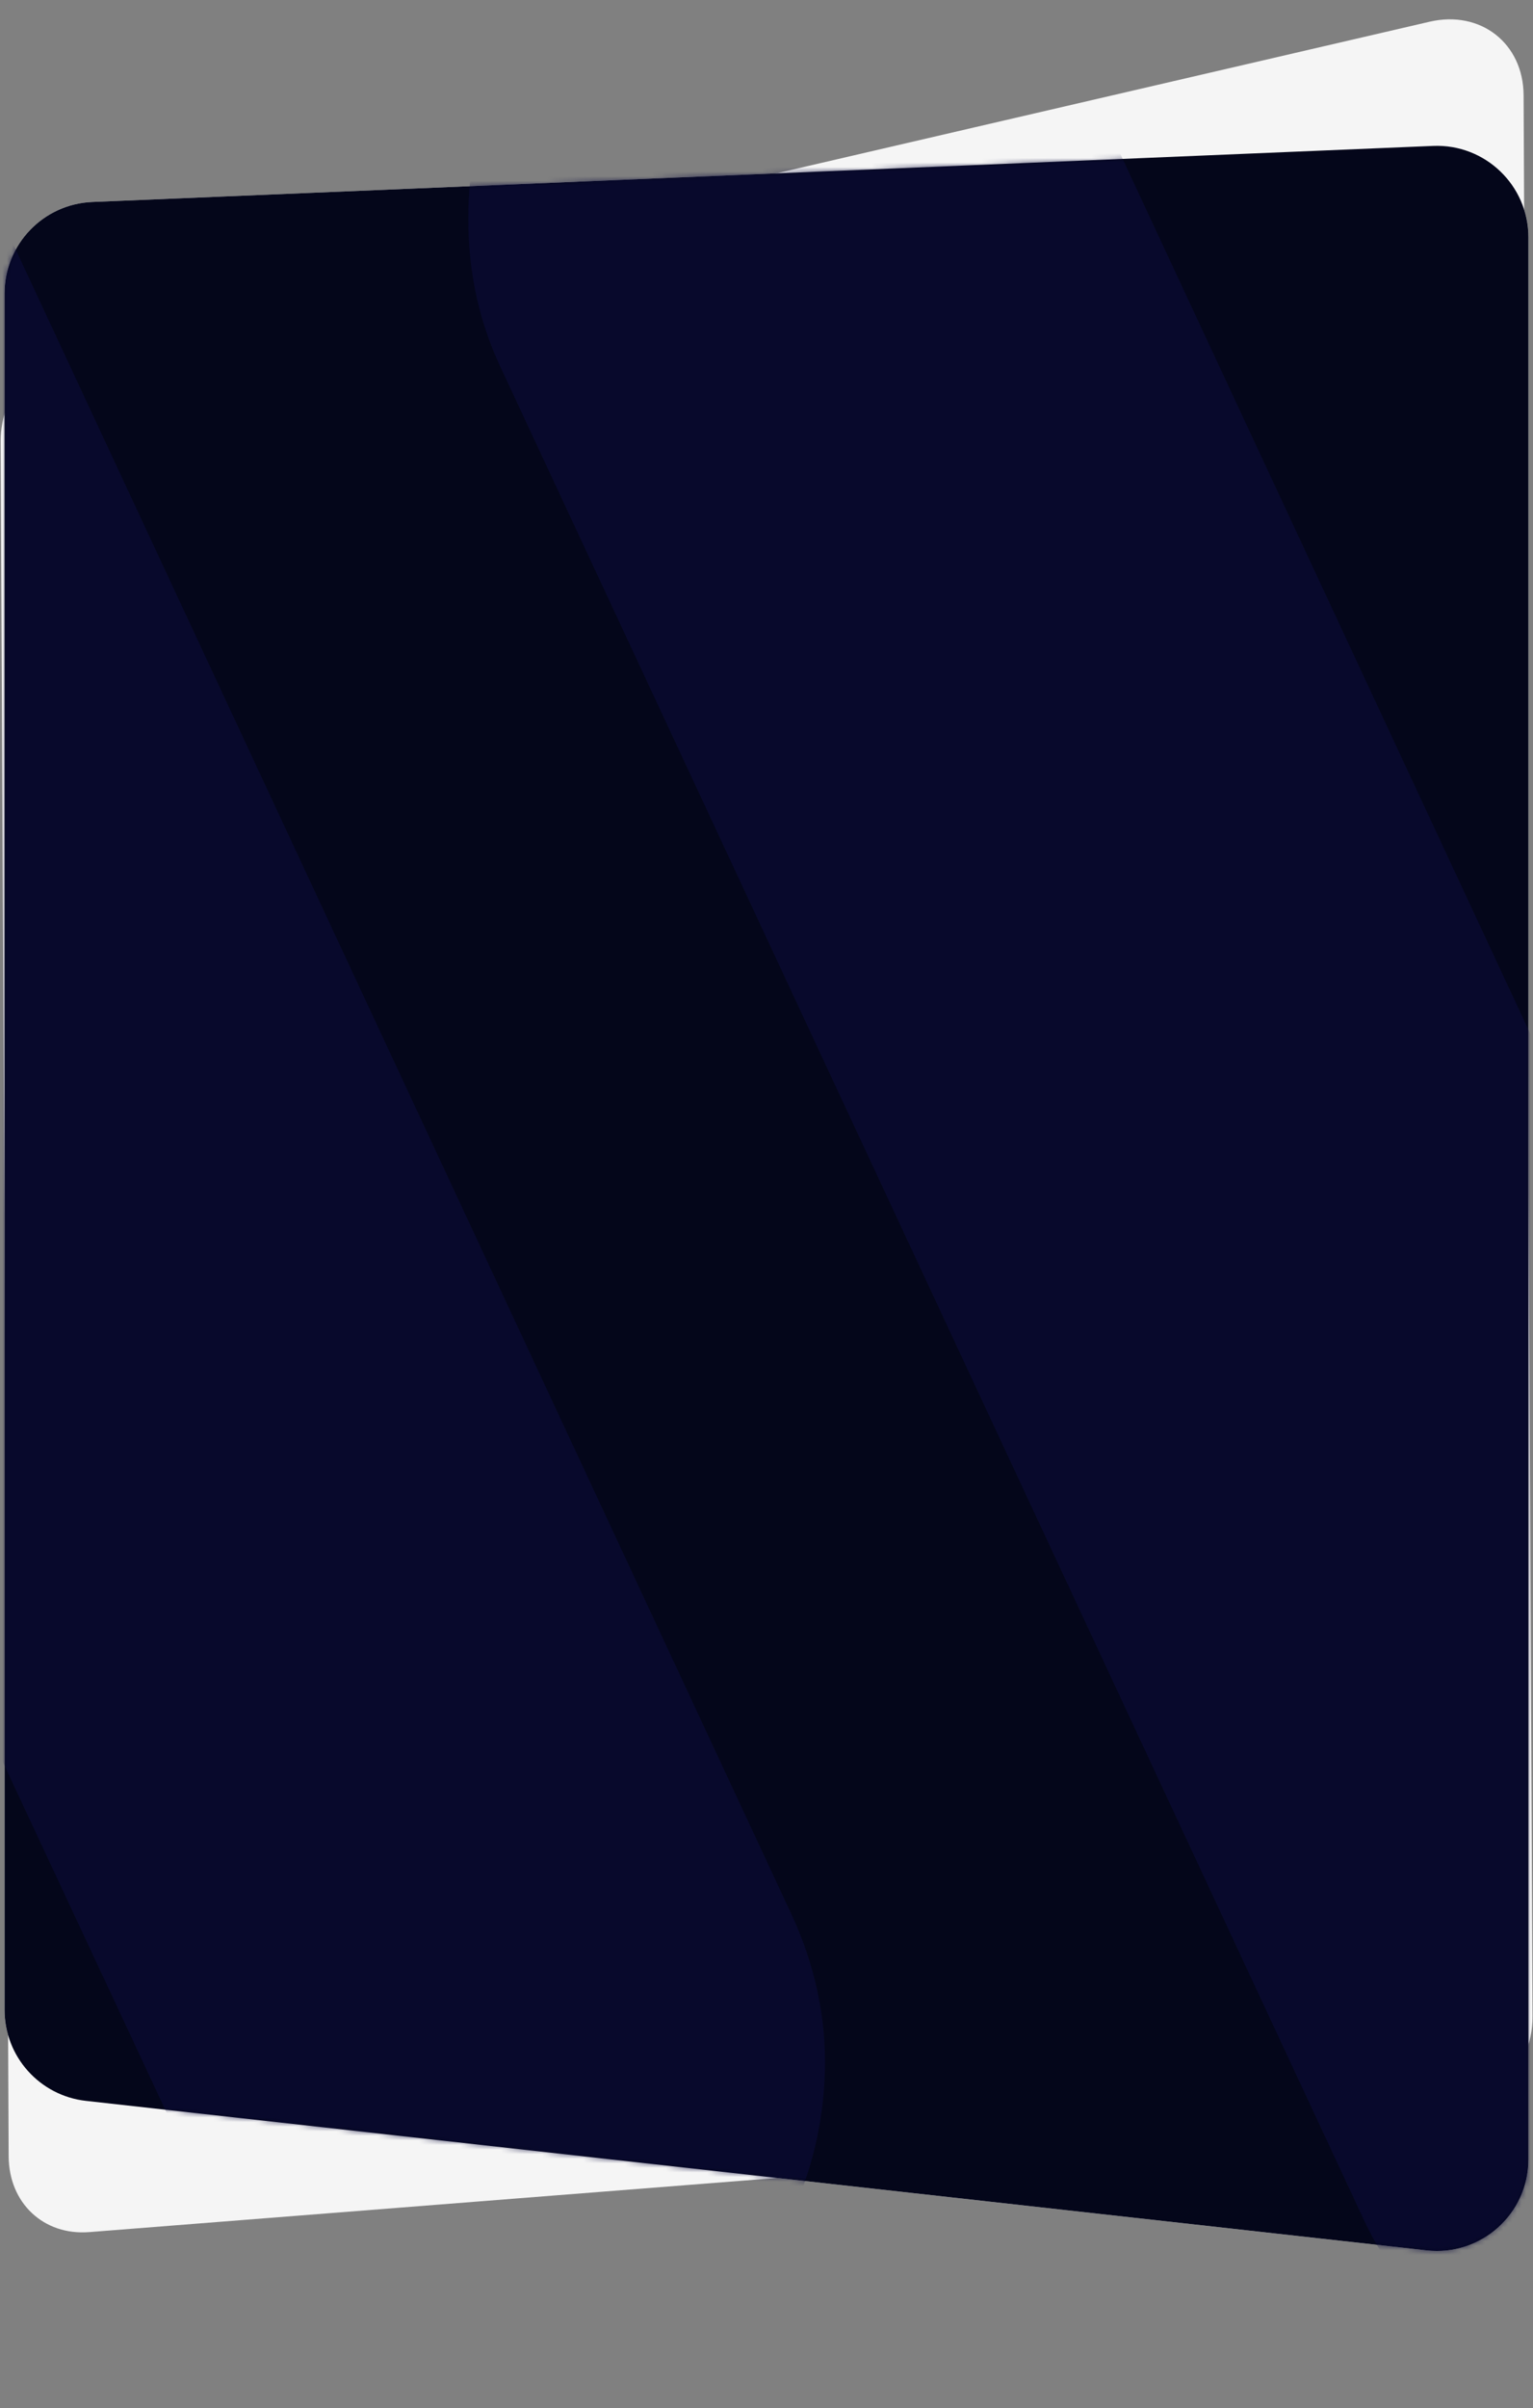 <svg width="335" height="526" viewBox="0 0 335 526" fill="none" xmlns="http://www.w3.org/2000/svg">
<rect x="0" y="0" width="335" height="526" fill="#808080" stroke="none"/>
<path d="M0.154 96.4C0.104 85.673 8.376 75.276 18.903 72.834L312.402 4.745C323.558 2.156 332.896 9.471 332.948 20.838L334.896 440.397C334.952 452.304 324.837 463.505 313.203 464.421L19.495 487.531C9.526 488.316 1.94 481.183 1.893 470.98L0.154 96.4Z" fill="#F5F5F5"/>
<path d="M1 64.099C1 53.379 9.453 44.565 20.165 44.117L313.165 31.871C324.528 31.396 334 40.48 334 51.853V471.647C334 483.57 323.634 492.845 311.785 491.524L18.785 458.868C8.659 457.739 1 449.179 1 438.991V64.099Z" fill="#F5F5F5"/>
<path d="M1 64.099C1 53.379 9.453 44.565 20.165 44.117L313.165 31.871C324.528 31.396 334 40.48 334 51.853V471.647C334 483.57 323.634 492.845 311.785 491.524L18.785 458.868C8.659 457.739 1 449.179 1 438.991V64.099Z" fill="#04061A"/>
<mask id="mask0_382_526" style="mask-type:alpha" maskUnits="userSpaceOnUse" x="1" y="31" width="333" height="461">
<path d="M1 64.099C1 53.379 9.453 44.565 20.165 44.117L313.165 31.871C324.528 31.396 334 40.48 334 51.853V471.647C334 483.57 323.634 492.845 311.785 491.524L18.785 458.868C8.659 457.739 1 449.179 1 438.991V64.099Z" fill="#F5F5F5"/>
<path d="M1 64.099C1 53.379 9.453 44.565 20.165 44.117L313.165 31.871C324.528 31.396 334 40.48 334 51.853V471.647C334 483.57 323.634 492.845 311.785 491.524L18.785 458.868C8.659 457.739 1 449.179 1 438.991V64.099Z" fill="#04061A"/>
</mask>
<g mask="url(#mask0_382_526)">
<path opacity="0.5" d="M180.285 450.247C180.285 491.774 148.762 525.544 109.998 525.544C82.309 525.544 58.454 508.659 46.952 484.016L-141.332 81.066C-146.018 71.026 -149 59.618 -149 47.297C-149 5.769 -117.477 -28 -78.713 -28C-51.024 -28 -27.595 -11.115 -15.667 13.527L172.191 416.478C177.303 426.974 180.285 438.382 180.285 450.247ZM423.521 416.934L235.663 13.983C224.161 -10.659 200.306 -27.544 172.617 -27.544C133.853 -27.544 102.33 6.226 102.33 47.753C102.33 60.074 104.886 71.026 109.998 81.522L297.856 484.473C309.358 509.115 333.213 526 360.902 526C399.666 526 431.189 492.231 431.189 450.703C430.763 438.382 428.207 426.974 423.521 416.934ZM617.77 33.606C612.658 2.119 588.377 -22.524 558.984 -27.087C527.035 -32.107 498.494 -13.853 485.715 13.983L407.334 181.918L463.564 302.392C472.935 322.015 499.346 322.015 508.292 302.392L611.38 81.066C618.196 67.376 620.752 50.947 617.77 33.606Z" fill="#0D0D3E"/>
</g>
</svg>
